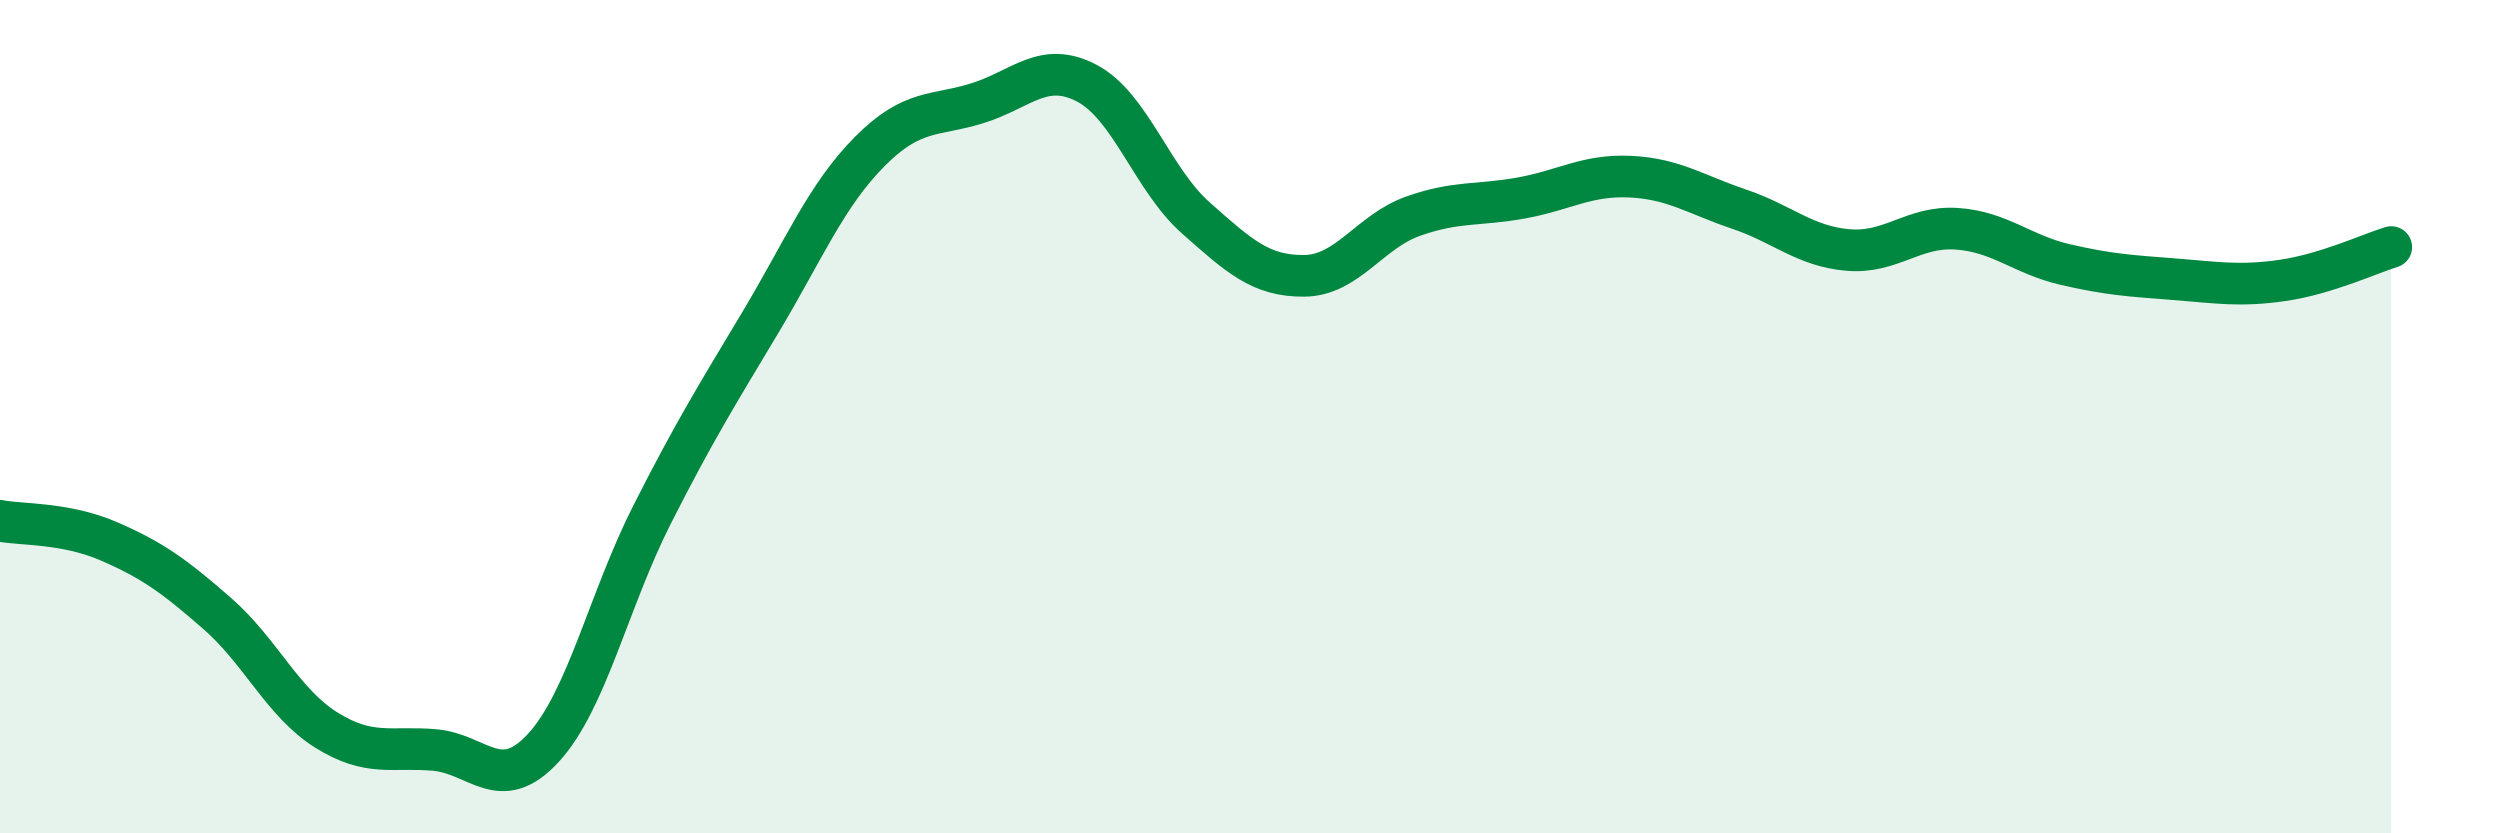 
    <svg width="60" height="20" viewBox="0 0 60 20" xmlns="http://www.w3.org/2000/svg">
      <path
        d="M 0,12.5 C 0.52,12.6 1.57,12.54 2.61,12.99 C 3.65,13.44 4.18,13.82 5.22,14.73 C 6.26,15.64 6.79,16.87 7.83,17.52 C 8.87,18.17 9.39,17.91 10.43,18 C 11.47,18.09 12,19.08 13.04,17.95 C 14.08,16.82 14.61,14.4 15.65,12.35 C 16.69,10.3 17.22,9.46 18.26,7.72 C 19.3,5.98 19.83,4.69 20.87,3.64 C 21.91,2.59 22.44,2.8 23.48,2.47 C 24.52,2.14 25.05,1.45 26.09,2 C 27.13,2.55 27.66,4.31 28.7,5.23 C 29.74,6.15 30.26,6.63 31.3,6.62 C 32.34,6.61 32.87,5.56 33.91,5.19 C 34.95,4.82 35.48,4.94 36.52,4.75 C 37.56,4.56 38.09,4.19 39.13,4.24 C 40.17,4.29 40.7,4.67 41.74,5.02 C 42.78,5.37 43.31,5.91 44.35,6 C 45.39,6.09 45.92,5.42 46.96,5.49 C 48,5.56 48.53,6.11 49.57,6.35 C 50.61,6.59 51.13,6.62 52.17,6.7 C 53.21,6.78 53.74,6.88 54.78,6.73 C 55.82,6.58 56.87,6.09 57.39,5.93L57.39 20L0 20Z"
        fill="#008740"
        opacity="0.1"
        stroke-linecap="round"
        stroke-linejoin="round"
      />
      <path
        d="M 0,12.5 C 0.52,12.6 1.57,12.54 2.61,12.99 C 3.65,13.44 4.18,13.82 5.22,14.73 C 6.26,15.64 6.79,16.87 7.83,17.52 C 8.87,18.17 9.39,17.91 10.43,18 C 11.47,18.09 12,19.08 13.04,17.95 C 14.08,16.82 14.61,14.4 15.65,12.35 C 16.69,10.3 17.22,9.46 18.26,7.72 C 19.3,5.98 19.83,4.69 20.87,3.64 C 21.91,2.59 22.44,2.8 23.48,2.47 C 24.52,2.14 25.05,1.45 26.09,2 C 27.13,2.55 27.66,4.31 28.7,5.23 C 29.74,6.15 30.26,6.63 31.3,6.62 C 32.34,6.61 32.87,5.56 33.91,5.19 C 34.95,4.82 35.48,4.94 36.52,4.75 C 37.56,4.56 38.09,4.19 39.13,4.24 C 40.17,4.29 40.7,4.67 41.74,5.02 C 42.78,5.37 43.31,5.91 44.35,6 C 45.39,6.09 45.92,5.42 46.96,5.49 C 48,5.56 48.53,6.11 49.57,6.35 C 50.61,6.59 51.13,6.62 52.17,6.7 C 53.21,6.78 53.74,6.88 54.78,6.73 C 55.82,6.58 56.87,6.09 57.39,5.93"
        stroke="#008740"
        stroke-width="1"
        fill="none"
        stroke-linecap="round"
        stroke-linejoin="round"
      />
    </svg>
  